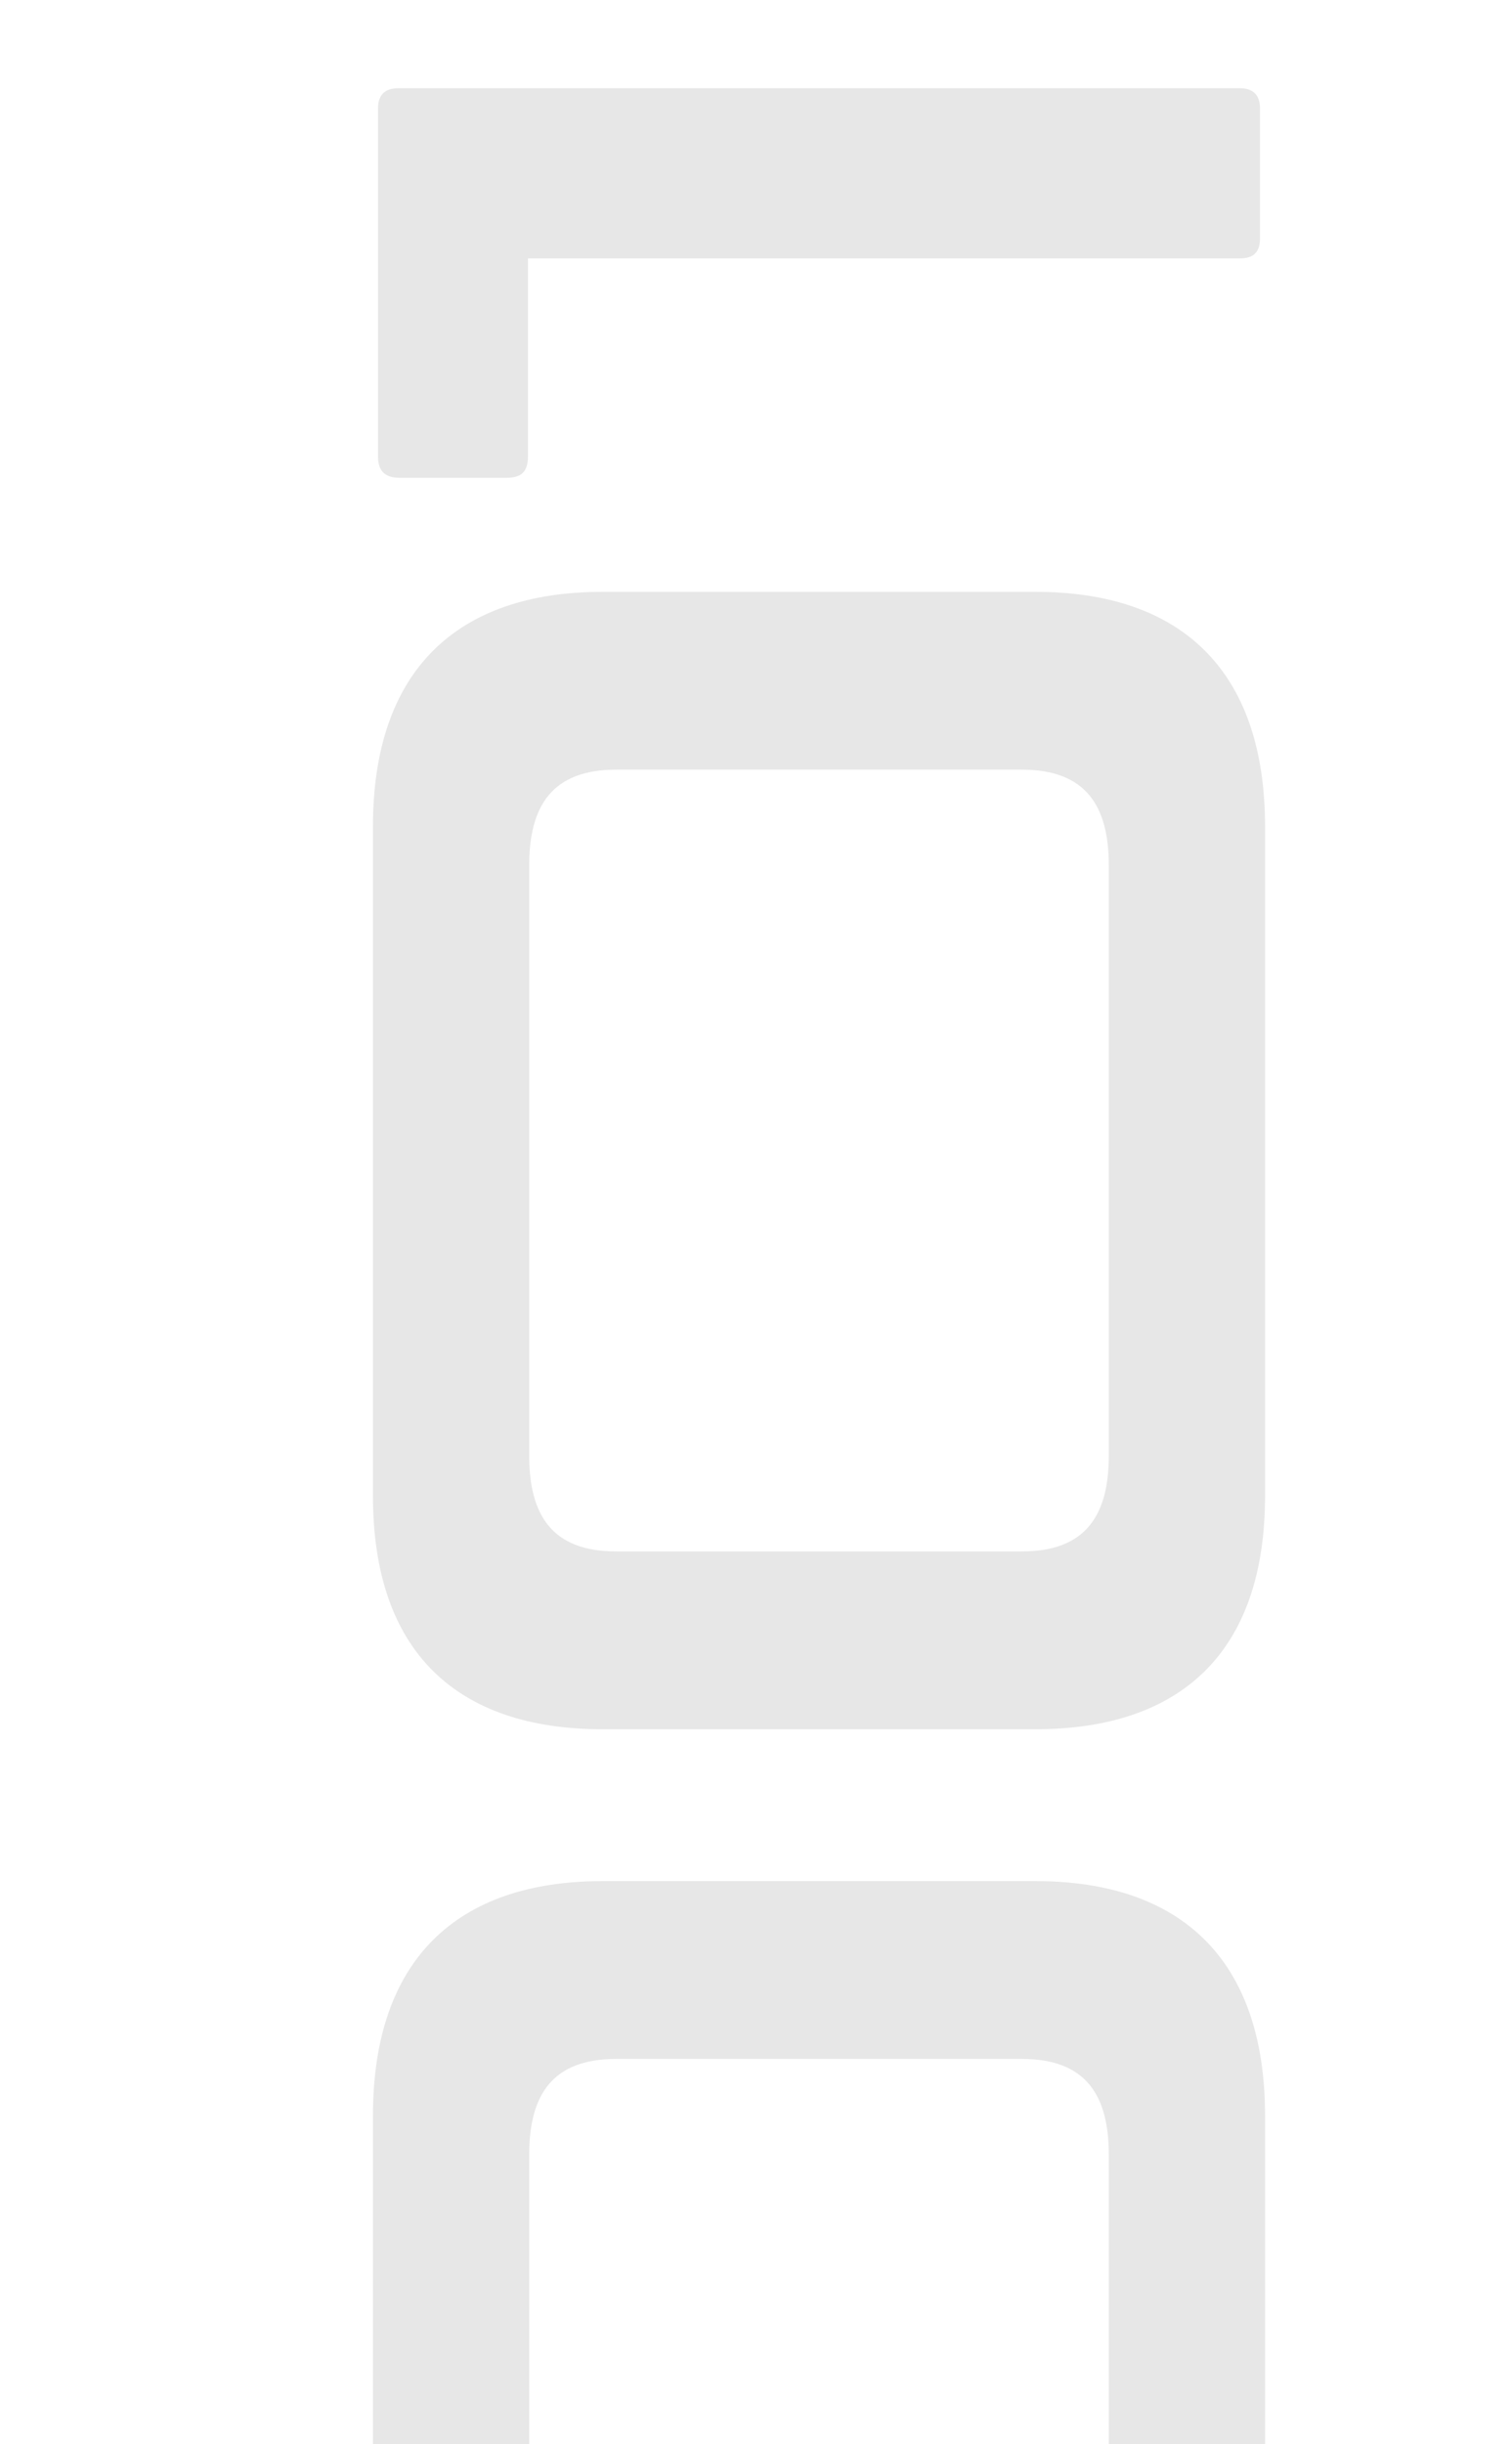 <?xml version="1.0" encoding="UTF-8"?> <svg xmlns="http://www.w3.org/2000/svg" width="156" height="252" viewBox="0 0 156 252" fill="none"> <g clip-path="url(#clip0_313_2751)"> <g style="mix-blend-mode:overlay"> <path d="M130.52 287.15C130.52 303.27 121.81 311.2 106.86 311.2L62.14 311.2C47.19 311.2 38.48 303.27 38.48 287.15L38.48 218.12C38.48 202 47.19 193.94 62.14 193.94L106.86 193.94C121.81 193.94 130.52 202 130.52 218.12L130.52 287.15ZM114.4 282.99L114.4 222.15C114.4 216.04 112.06 212.27 105.43 212.27L63.57 212.27C56.94 212.27 54.6 216.04 54.6 222.15L54.6 282.99C54.6 289.1 56.94 292.87 63.57 292.87L105.43 292.87C112.06 292.87 114.4 289.1 114.4 282.99ZM130.52 154.23C130.52 170.35 121.81 178.28 106.86 178.28L62.14 178.28C47.19 178.28 38.48 170.35 38.48 154.23L38.48 85.2C38.48 69.08 47.19 61.02 62.14 61.02L106.86 61.02C121.81 61.02 130.52 69.08 130.52 85.2L130.52 154.23ZM114.4 150.07L114.4 89.23C114.4 83.12 112.06 79.35 105.43 79.35L63.57 79.35C56.94 79.35 54.6 83.12 54.6 89.23L54.6 150.07C54.6 156.18 56.94 159.95 63.57 159.95L105.43 159.95C112.06 159.95 114.4 156.18 114.4 150.07ZM39 11.17C39 9.87 39.65 9.09 41.08 9.09L127.92 9.09C129.35 9.09 130 9.87 130 11.17L130 24.56C130 25.99 129.35 26.64 127.92 26.64L54.47 26.64L54.47 47.05C54.47 48.61 53.82 49.26 52.26 49.26L41.21 49.26C39.78 49.26 39 48.61 39 47.05L39 11.17Z" fill="#E7E7E7"></path> </g> </g> <defs> <clipPath id="clip0_313_2751"> <rect width="156" height="252" fill="white"></rect> </clipPath> </defs> </svg> 